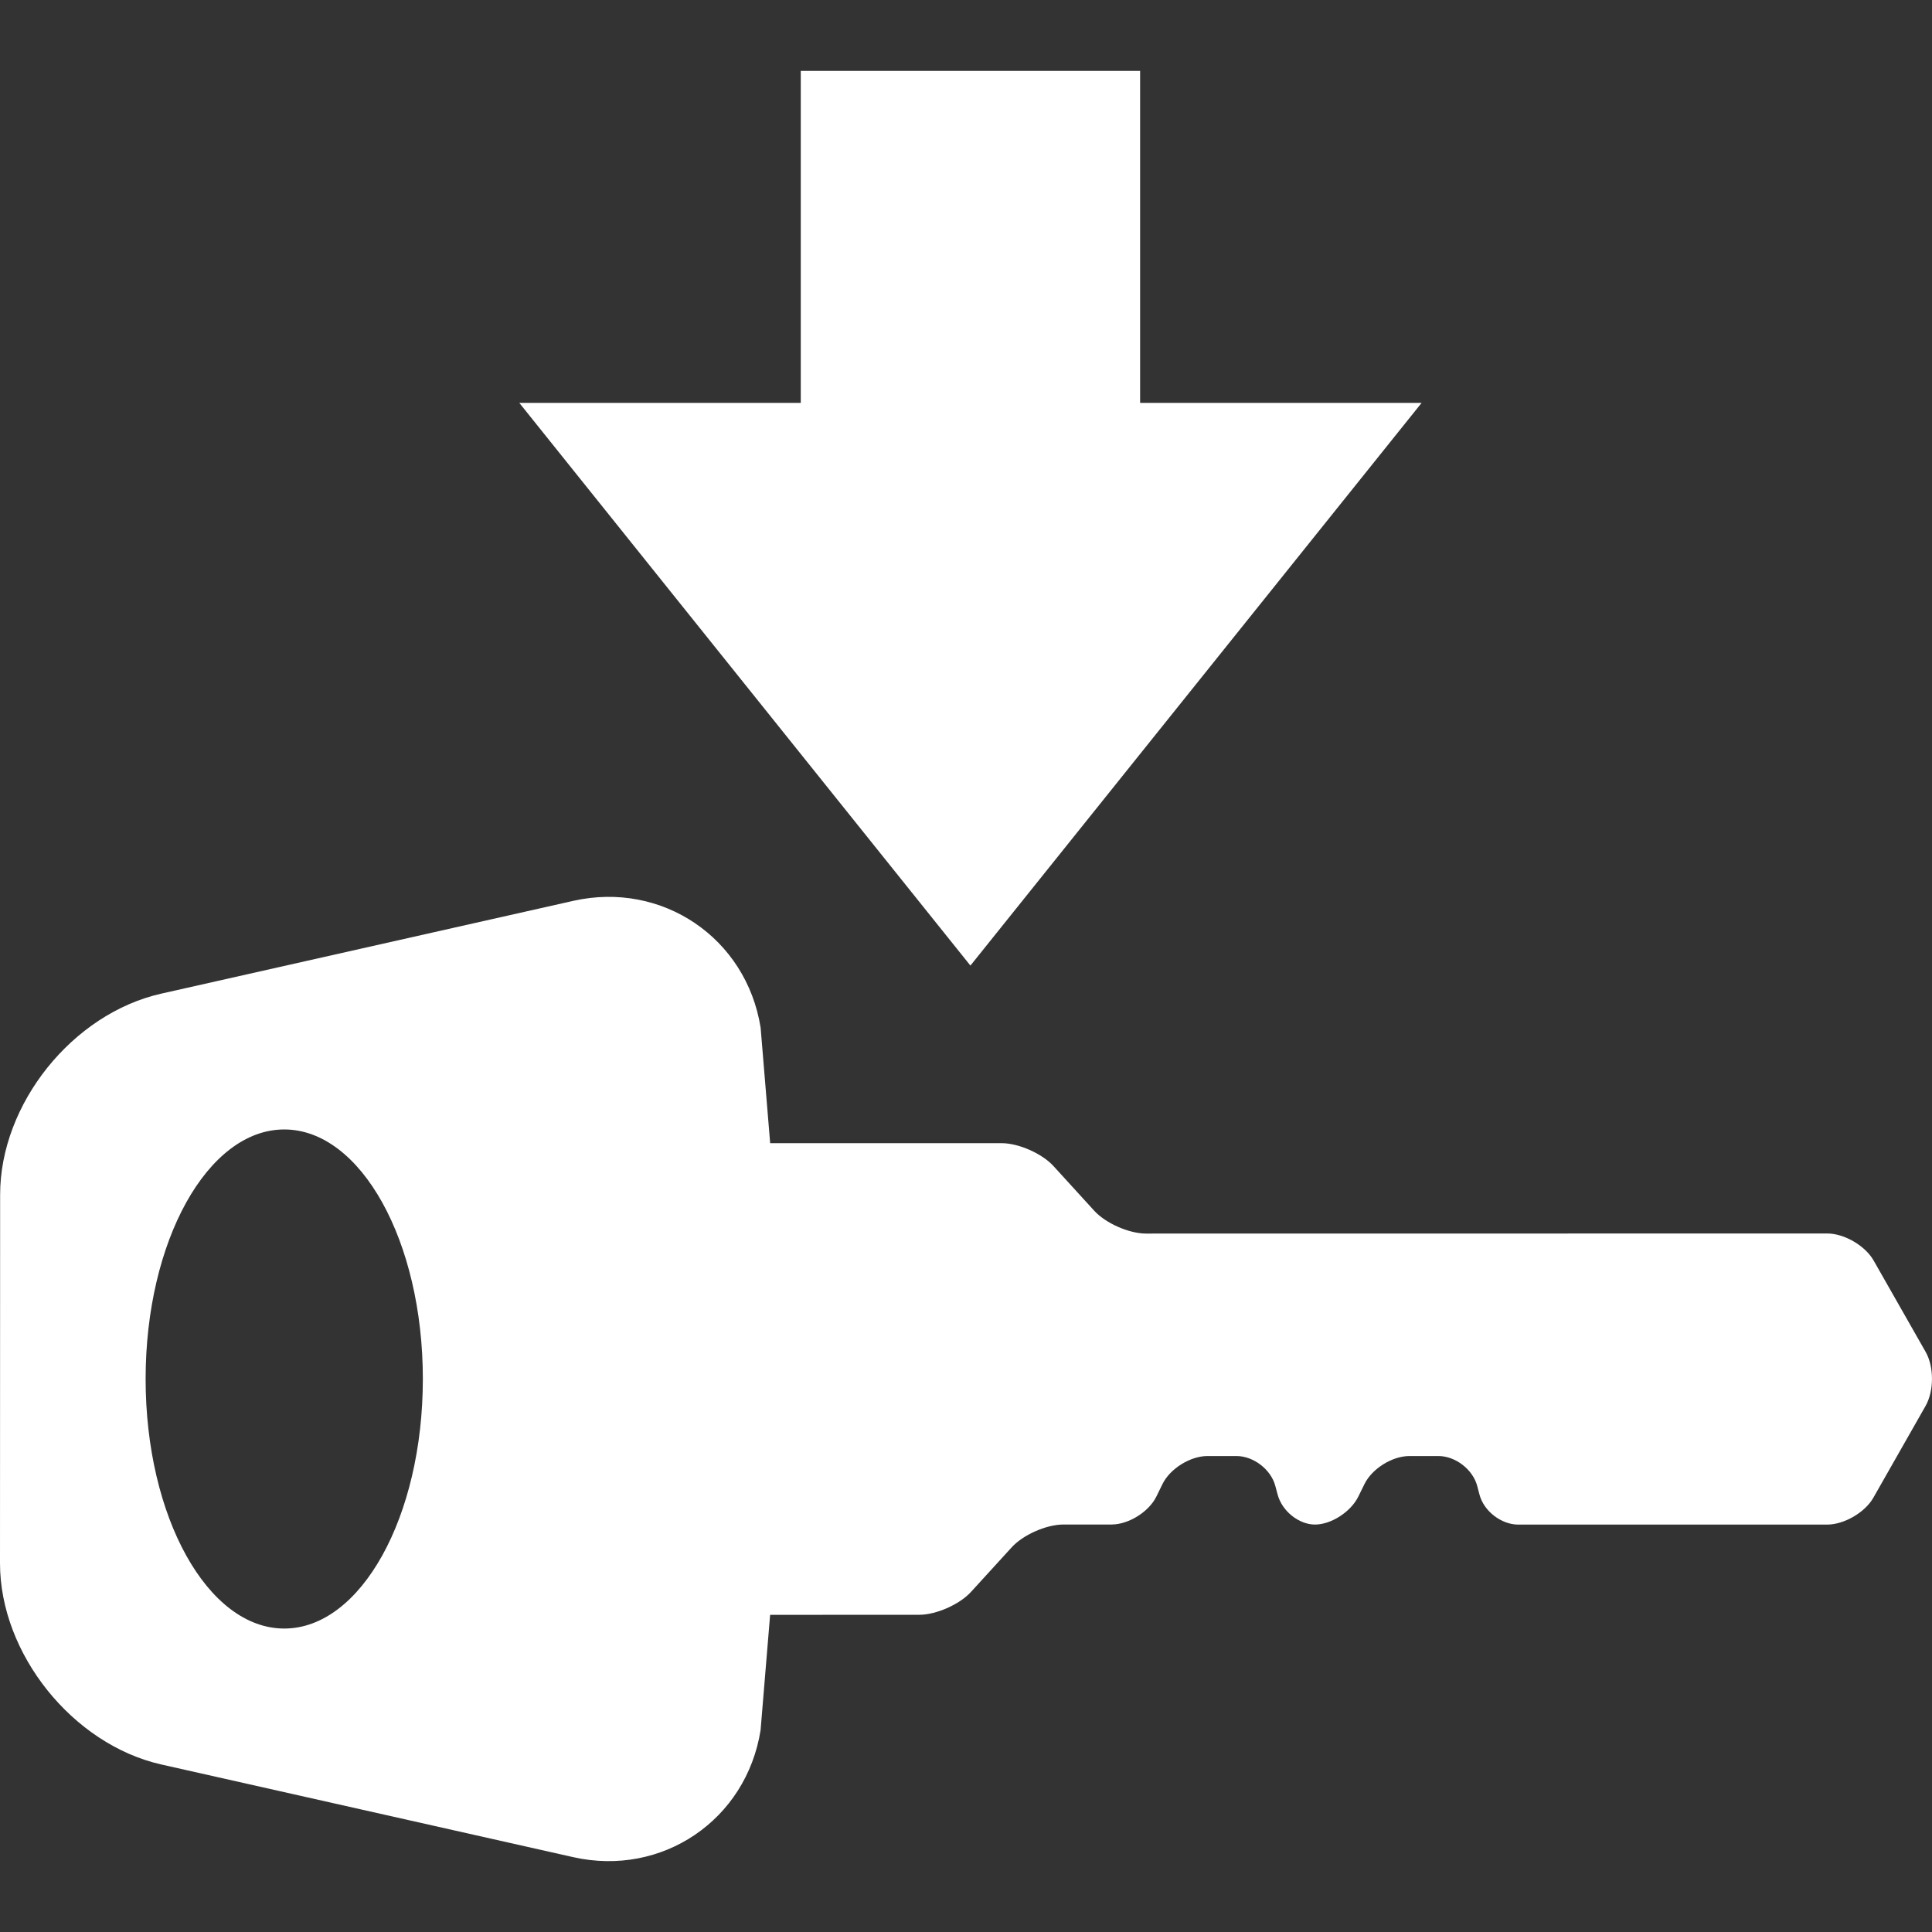 <?xml version="1.0" encoding="iso-8859-1"?>
<!-- Generator: Adobe Illustrator 16.0.0, SVG Export Plug-In . SVG Version: 6.00 Build 0)  -->
<!DOCTYPE svg PUBLIC "-//W3C//DTD SVG 1.1//EN" "http://www.w3.org/Graphics/SVG/1.1/DTD/svg11.dtd">
<svg xmlns="http://www.w3.org/2000/svg" xmlns:xlink="http://www.w3.org/1999/xlink" version="1.1" id="Capa_1" x="0px" y="0px" width="512px" height="512px" viewBox="0 0 46.782 46.782" style="enable-background:new 0 0 46.782 46.782;" xml:space="preserve">
<rect x="0" y="0" width="46.782" height="46.782" fill="#333333" stroke="none"/>
<g>
	<g>
		<path d="M46.629,32.737l-1.262-2.217c-0.204-0.357-0.709-0.652-1.121-0.652L27.75,29.87c-0.412,0-0.979-0.25-1.256-0.555    l-0.985-1.08c-0.278-0.304-0.844-0.554-1.256-0.554h-5.604l-0.231-2.796c-0.347-2.177-2.387-3.554-4.535-3.072l-9.977,2.247    c-2.148,0.483-3.904,2.669-3.903,4.871L0,37.852c0,2.192,1.758,4.386,3.903,4.873l9.979,2.245    c2.148,0.482,4.188-0.896,4.535-3.075l0.231-2.793l0,0l3.609-0.001c0.412,0,0.978-0.25,1.255-0.554l0.984-1.078    c0.277-0.306,0.843-0.554,1.255-0.554h1.163c0.412,0,0.9-0.303,1.084-0.672l0.154-0.314c0.185-0.37,0.673-0.672,1.084-0.672h0.705    c0.412,0,0.836,0.326,0.94,0.725l0.056,0.208c0.105,0.399,0.514,0.726,0.904,0.726s0.862-0.303,1.047-0.672l0.155-0.315    c0.185-0.37,0.671-0.672,1.083-0.672h0.705c0.412,0,0.835,0.327,0.939,0.726l0.055,0.208c0.104,0.399,0.527,0.726,0.939,0.726    h7.478c0.411,0,0.917-0.293,1.12-0.651l1.263-2.22C46.833,33.683,46.833,33.096,46.629,32.737z M6.883,39.434    c-1.856,0-3.357-2.705-3.357-6.043c0-3.337,1.501-6.042,3.357-6.042c1.855,0,3.356,2.705,3.356,6.042    C10.239,36.729,8.738,39.434,6.883,39.434z" fill="#FFFFFF"/>
		<polygon points="34.423,9.756 27.607,9.756 27.607,1.716 19.39,1.716 19.39,9.756 12.575,9.756 23.498,23.381   " fill="#FFFFFF"/>
	</g>
</g>
<g>
</g>
<g>
</g>
<g>
</g>
<g>
</g>
<g>
</g>
<g>
</g>
<g>
</g>
<g>
</g>
<g>
</g>
<g>
</g>
<g>
</g>
<g>
</g>
<g>
</g>
<g>
</g>
<g>
</g>
</svg>
